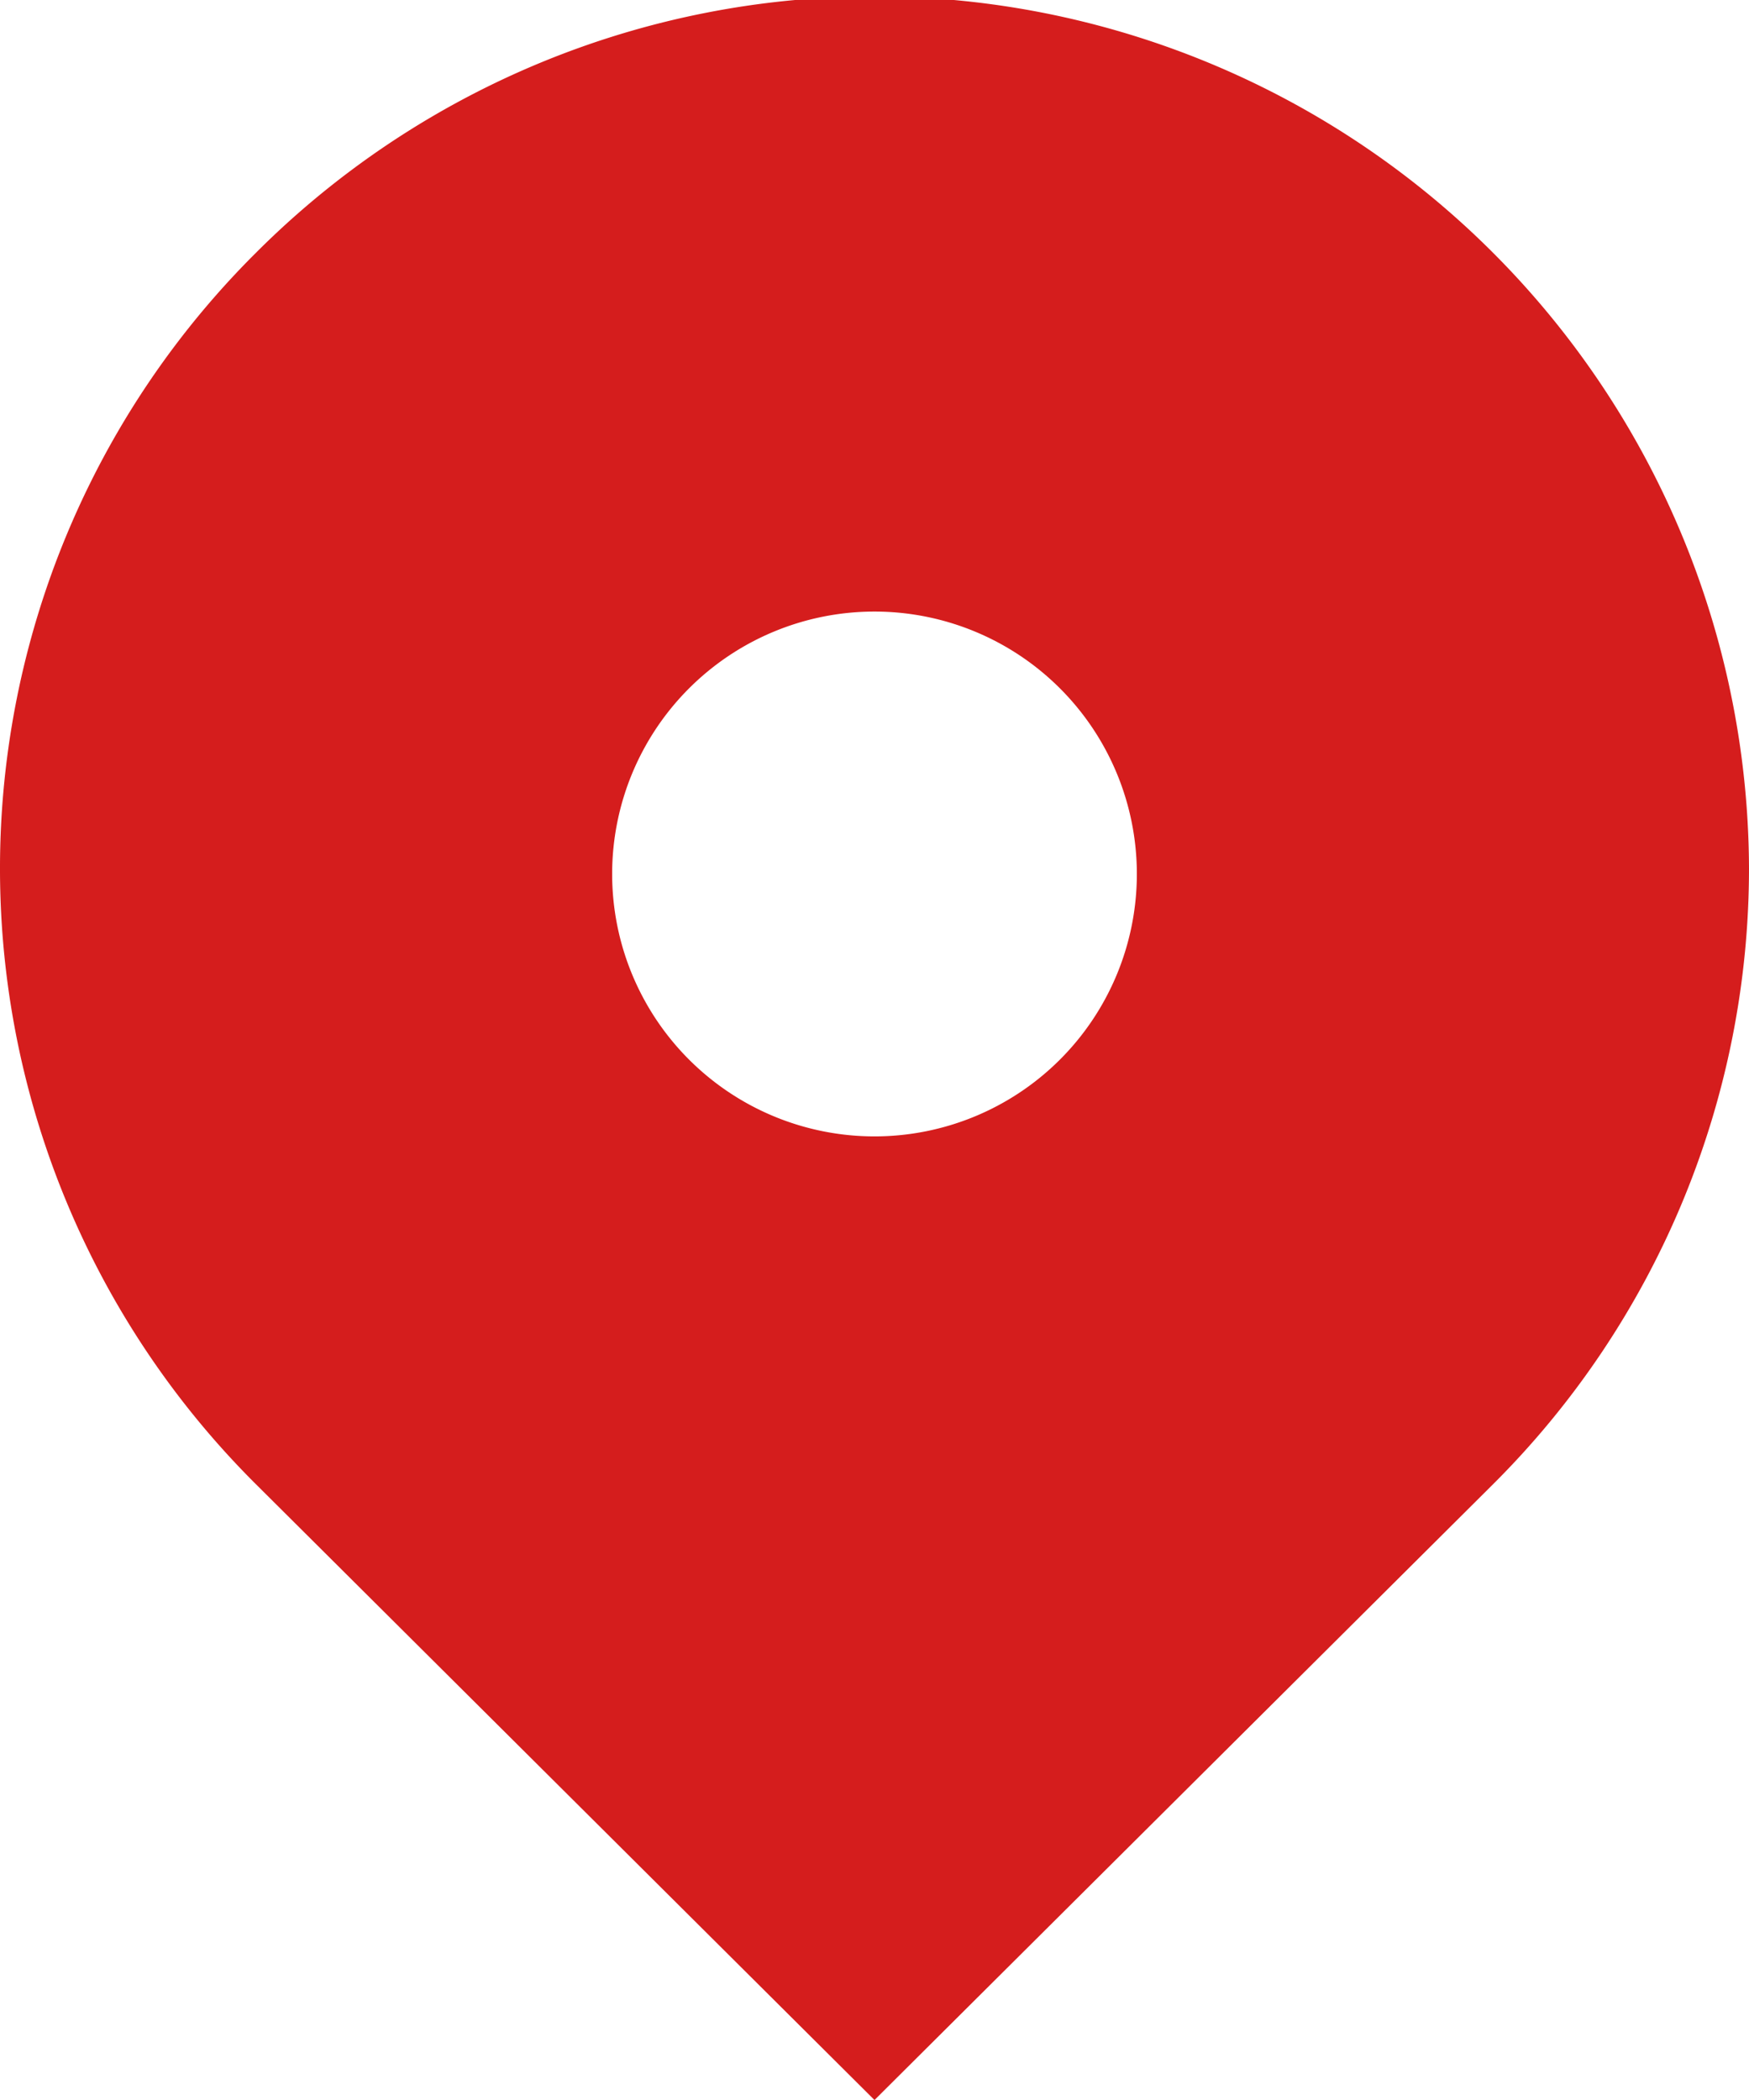 <svg xmlns="http://www.w3.org/2000/svg" width="24" height="28.81" viewBox="0 0 24 28.81">
  <defs>
    <style>
      .cls-1 {
        fill: #d51d1d;
        fill-rule: evenodd;
      }
    </style>
  </defs>
  <path id="形状_42" data-name="形状 42" class="cls-1" d="M1610.51,3858.55a11.914,11.914,0,0,1,0-16.89,12,12,0,0,1,20.49,8.45,11.921,11.921,0,0,1-3.51,8.44L1619,3867Zm8.49-4.77a3.6,3.6,0,1,0-3.6-3.6,3.6,3.6,0,0,0,3.6,3.6h0Zm0,0" transform="translate(-1607 -3838.19)"/>
</svg>
